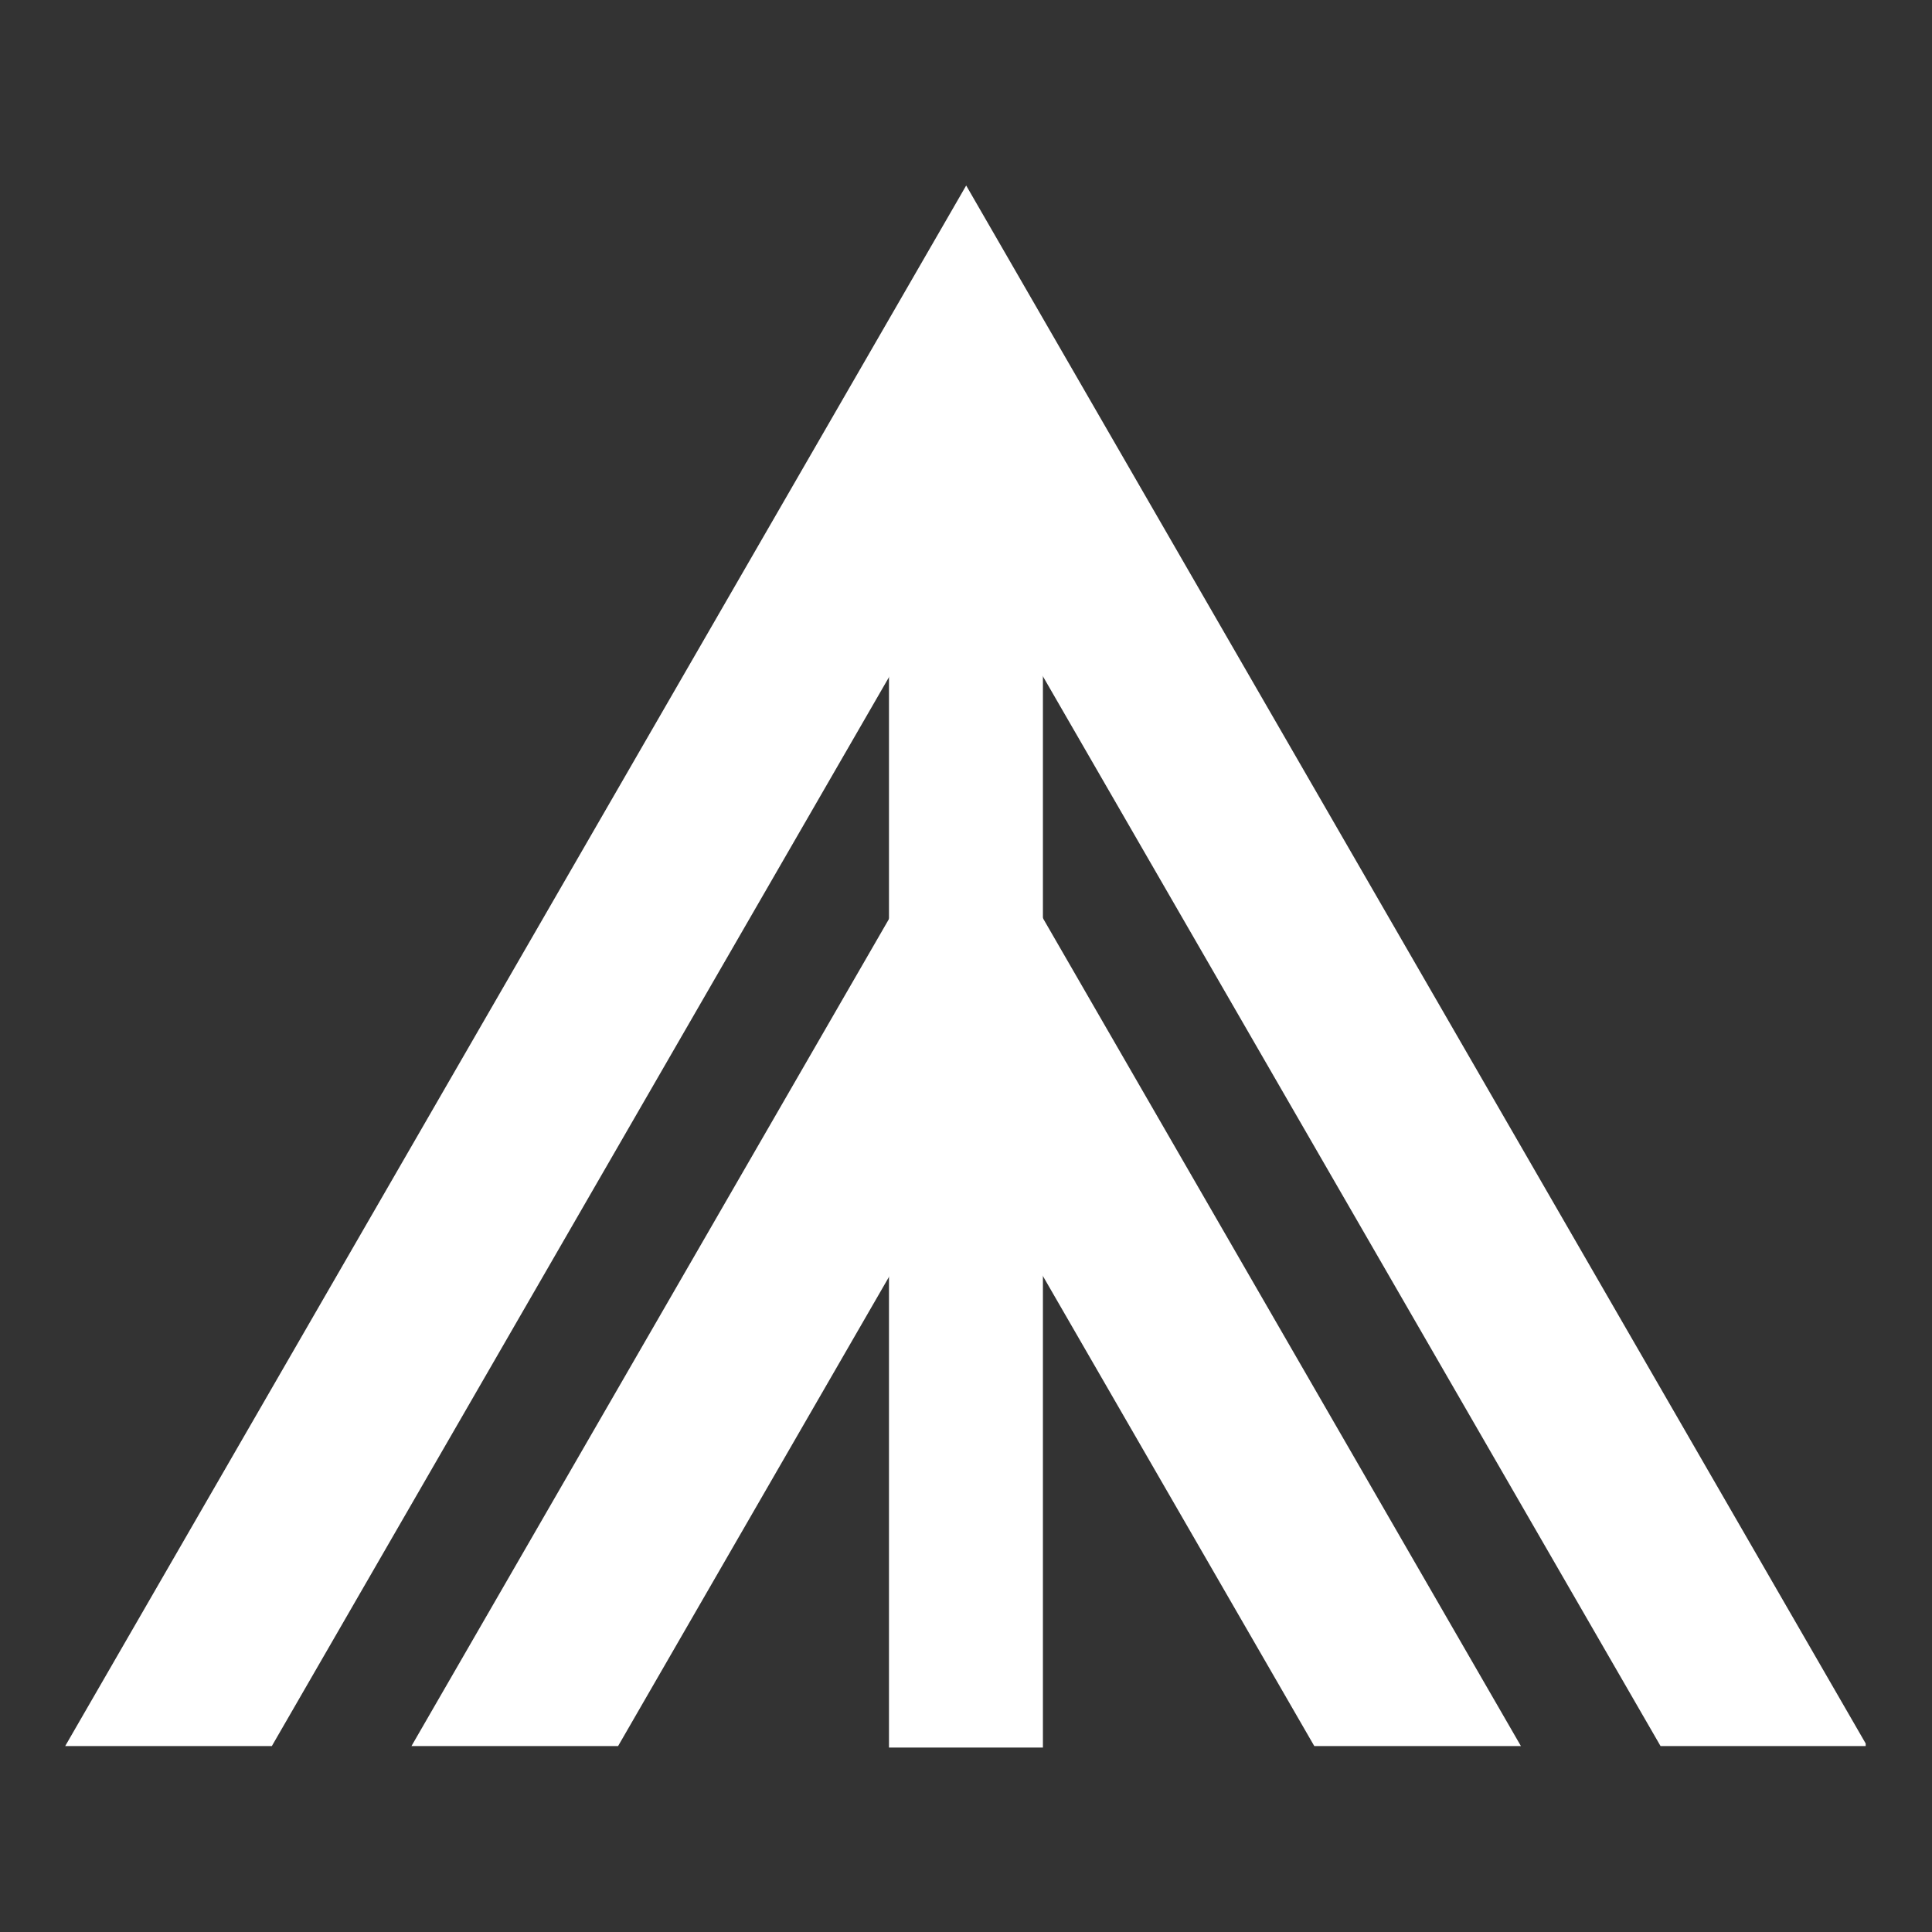 <?xml version="1.0" encoding="UTF-8"?>
<svg xmlns="http://www.w3.org/2000/svg" xmlns:xlink="http://www.w3.org/1999/xlink" width="500" zoomAndPan="magnify" viewBox="0 0 375 375" height="500" preserveAspectRatio="xMidYMid meet" version="1.0"><rect x="0" y="0" width="375" height="375" fill="#333333" stroke="none"/><defs><clipPath id="86d067af3e"><path d="M 12.629 36 L 362.129 36 L 362.129 339 L 12.629 339 Z M 12.629 36 " clip-rule="nonzero"/></clipPath><clipPath id="d47cf70fa4"><path d="M 172.551 62.98 L 202.43 62.98 L 202.43 339.203 L 172.551 339.203 Z M 172.551 62.98 " clip-rule="nonzero"/></clipPath></defs><g clip-path="url(#86d067af3e)"><path fill="#ffffff" d="M 187.535 105.48 L 322.309 338.906 L 362.414 338.906 L 187.535 36.008 L 12.656 338.906 L 52.766 338.906 L 187.535 105.48 " fill-opacity="1" fill-rule="nonzero"/></g><path fill="#ffffff" d="M 187.535 221.887 L 255.102 338.906 L 295.207 338.906 L 187.535 152.418 L 79.867 338.906 L 119.973 338.906 L 187.535 221.887 " fill-opacity="1" fill-rule="nonzero"/><g clip-path="url(#d47cf70fa4)"><path fill="#ffffff" d="M 202.43 62.98 L 202.43 339.246 L 172.551 339.246 L 172.551 62.98 Z M 202.43 62.98 " fill-opacity="1" fill-rule="nonzero"/></g></svg>